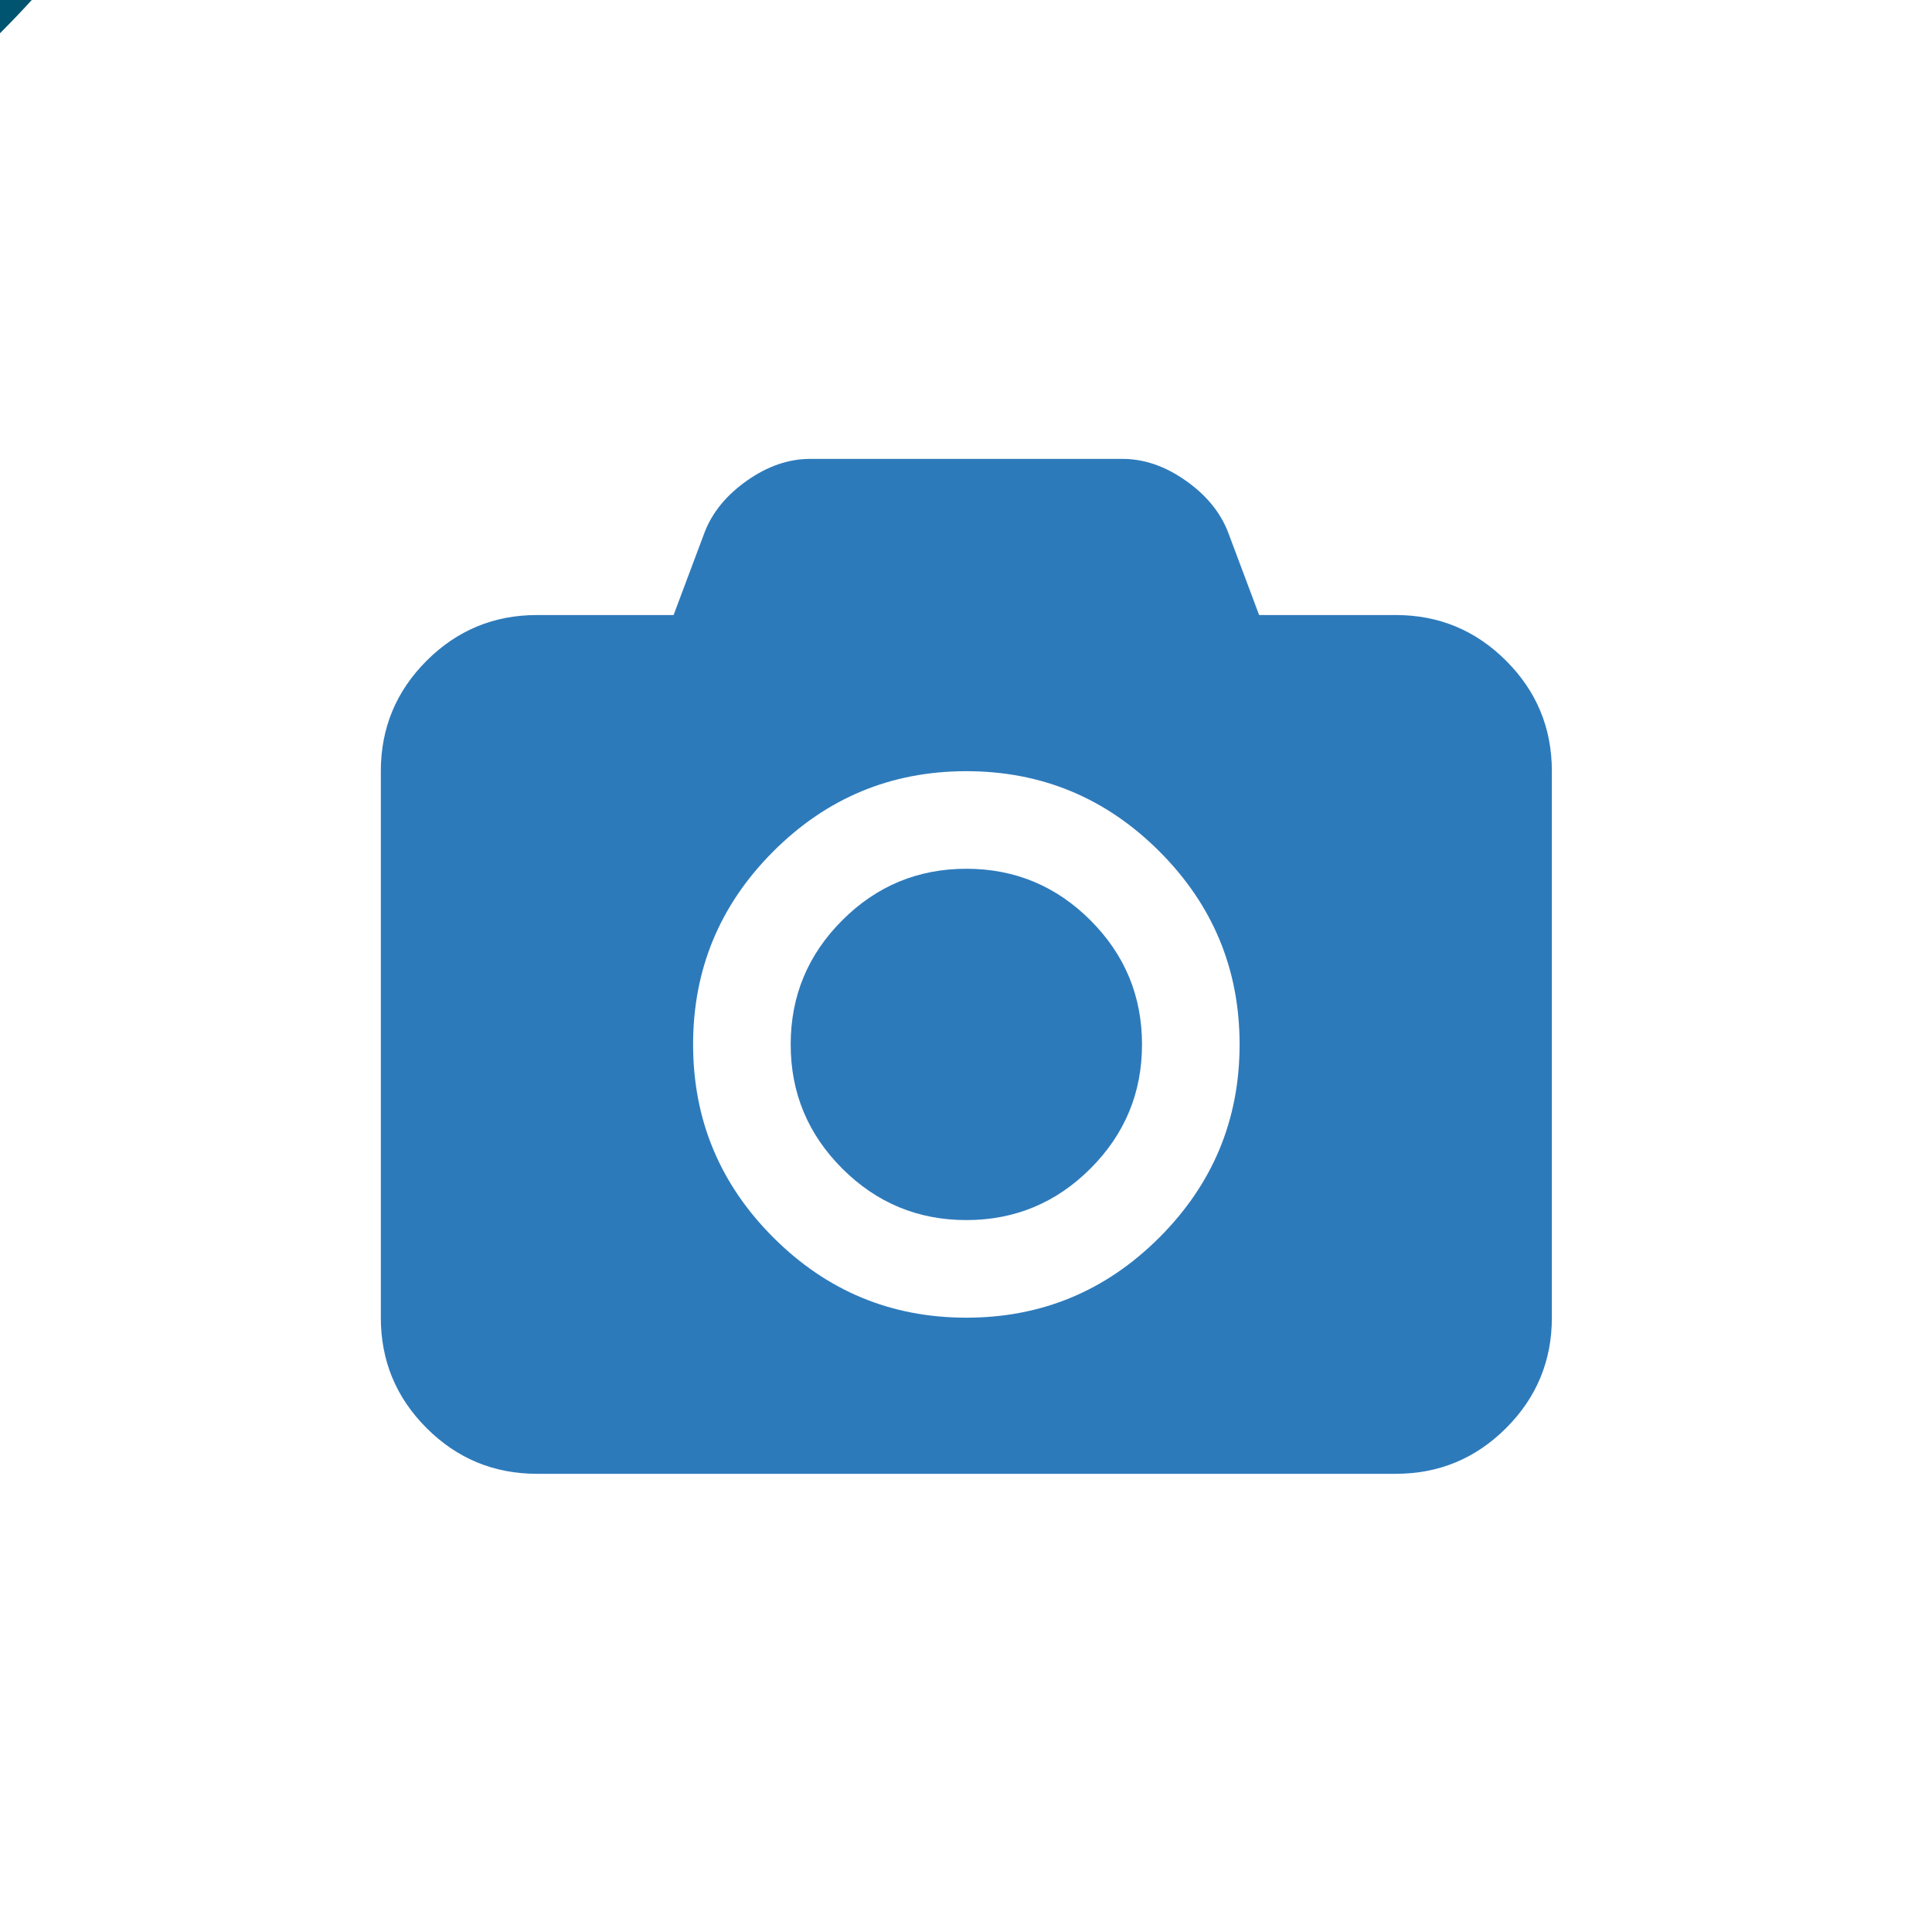 <svg viewBox="-55.229 -61.423 751.535 751.535" xmlns="http://www.w3.org/2000/svg"><g fill="#2d7abb" transform="matrix(.831 0 0 .831 92.91 86.717)"><path d="m526.76 131.045c-14.277-14.274-31.498-21.413-51.675-21.413h-63.953l-14.558-38.826c-3.618-9.325-10.229-17.368-19.846-24.128-9.613-6.757-19.462-10.138-29.551-10.138h-146.181c-10.088 0-19.939 3.381-29.552 10.138-9.613 6.76-16.225 14.803-19.842 24.128l-14.56 38.826h-63.953c-20.179 0-37.401 7.139-51.678 21.413-14.274 14.275-21.411 31.499-21.411 51.676v255.813c0 20.178 7.137 37.404 21.411 51.675 14.277 14.277 31.5 21.416 51.678 21.416h401.989c20.177 0 37.397-7.139 51.675-21.416 14.273-14.271 21.412-31.497 21.412-51.675v-255.813c.004-20.177-7.135-37.401-21.405-51.676zm-162.314 269.948c-25.029 25.03-55.147 37.548-90.362 37.548s-65.331-12.518-90.362-37.548c-25.031-25.026-37.544-55.151-37.544-90.358 0-35.218 12.517-65.333 37.544-90.364 25.028-25.031 55.148-37.544 90.362-37.544s65.333 12.516 90.362 37.544c25.03 25.028 37.545 55.146 37.545 90.364-0 35.207-12.514 65.329-37.545 90.358z"/><path d="m274.084 228.403c-22.651 0-42.018 8.042-58.102 24.128-16.084 16.084-24.126 35.448-24.126 58.104 0 22.647 8.042 42.014 24.126 58.098 16.084 16.081 35.45 24.123 58.102 24.123 22.648 0 42.017-8.042 58.101-24.123 16.084-16.084 24.127-35.45 24.127-58.098 0-22.655-8.043-42.019-24.127-58.104-16.083-16.085-35.453-24.128-58.101-24.128z"/></g><path d="m320.539 690.112c-207.201 0-375.768-168.57-375.768-375.768 0-207.197 168.567-375.767 375.768-375.767 207.2 0 375.767 168.57 375.767 375.767 0 207.198-168.567 375.768-375.767 375.768zm0-72.729c70.472 0 135.402-24.179 186.931-64.68l-425.29-425.29c-40.499 51.529-64.68 116.459-64.68 186.931 0 167.095 135.944 303.039 303.039 303.039zm0-606.078c-70.473 0-135.403 24.18-186.932 64.681l425.29 425.29c40.501-51.529 64.681-116.459 64.681-186.932 0-167.094-135.945-303.039-303.039-303.039z" fill="#005470" transform="matrix(-1 0 0 -1 -0 0)"/></svg>